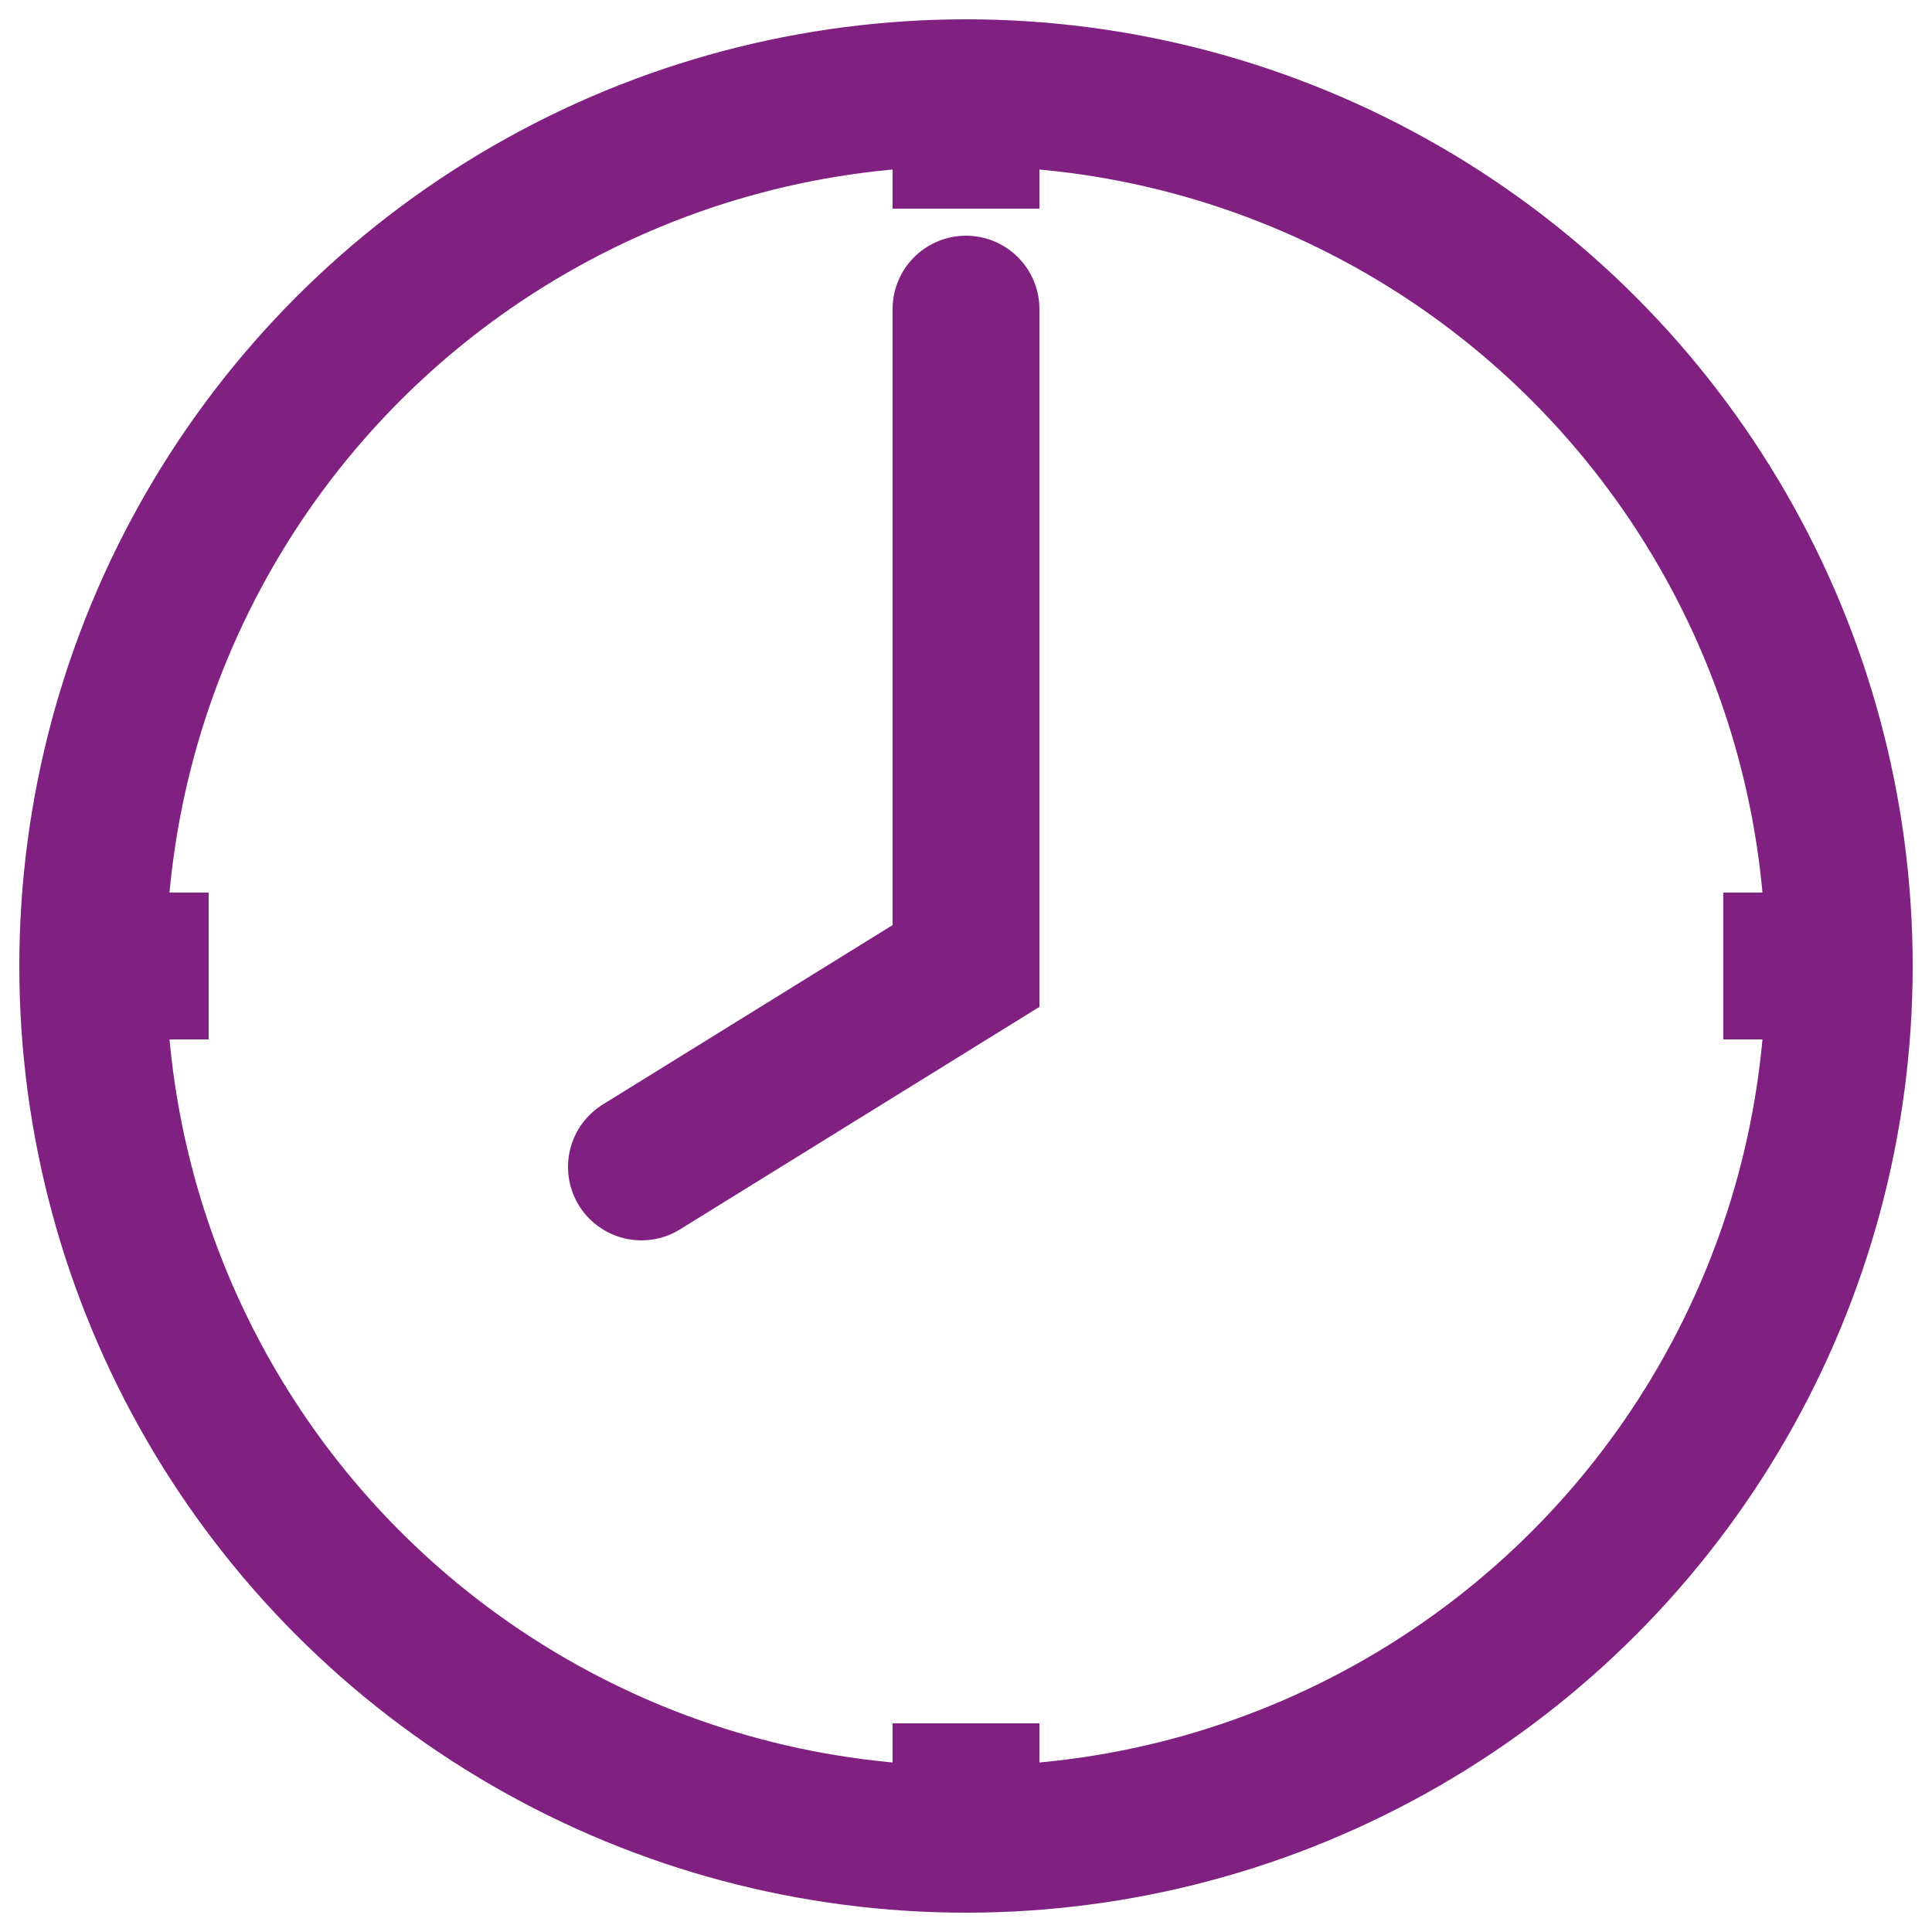 <?xml version="1.0" encoding="utf-8"?>
<!-- Generator: Adobe Illustrator 25.2.1, SVG Export Plug-In . SVG Version: 6.00 Build 0)  -->
<svg version="1.1" id="Group_21" xmlns="http://www.w3.org/2000/svg" xmlns:xlink="http://www.w3.org/1999/xlink" x="0px" y="0px"
	 viewBox="0 0 25 25" style="enable-background:new 0 0 25 25;" xml:space="preserve">
<style type="text/css">
	.st0{fill:none;stroke:#802081;stroke-width:1.9;stroke-miterlimit:10;}
	.st1{fill:none;stroke:#802081;stroke-width:1.9;stroke-linecap:round;stroke-miterlimit:10;}
</style>
<circle class="st0" cx="12.5" cy="12.5" r="11.3"/>
<polyline class="st1" points="12.5,4 12.5,12.5 8.3,15.1 "/>
<line class="st0" x1="12.5" y1="1.2" x2="12.5" y2="2.7"/>
<line class="st0" x1="12.5" y1="22.3" x2="12.5" y2="23.8"/>
<line class="st0" x1="1.2" y1="12.5" x2="2.7" y2="12.5"/>
<line class="st0" x1="22.3" y1="12.5" x2="23.8" y2="12.5"/>
</svg>
